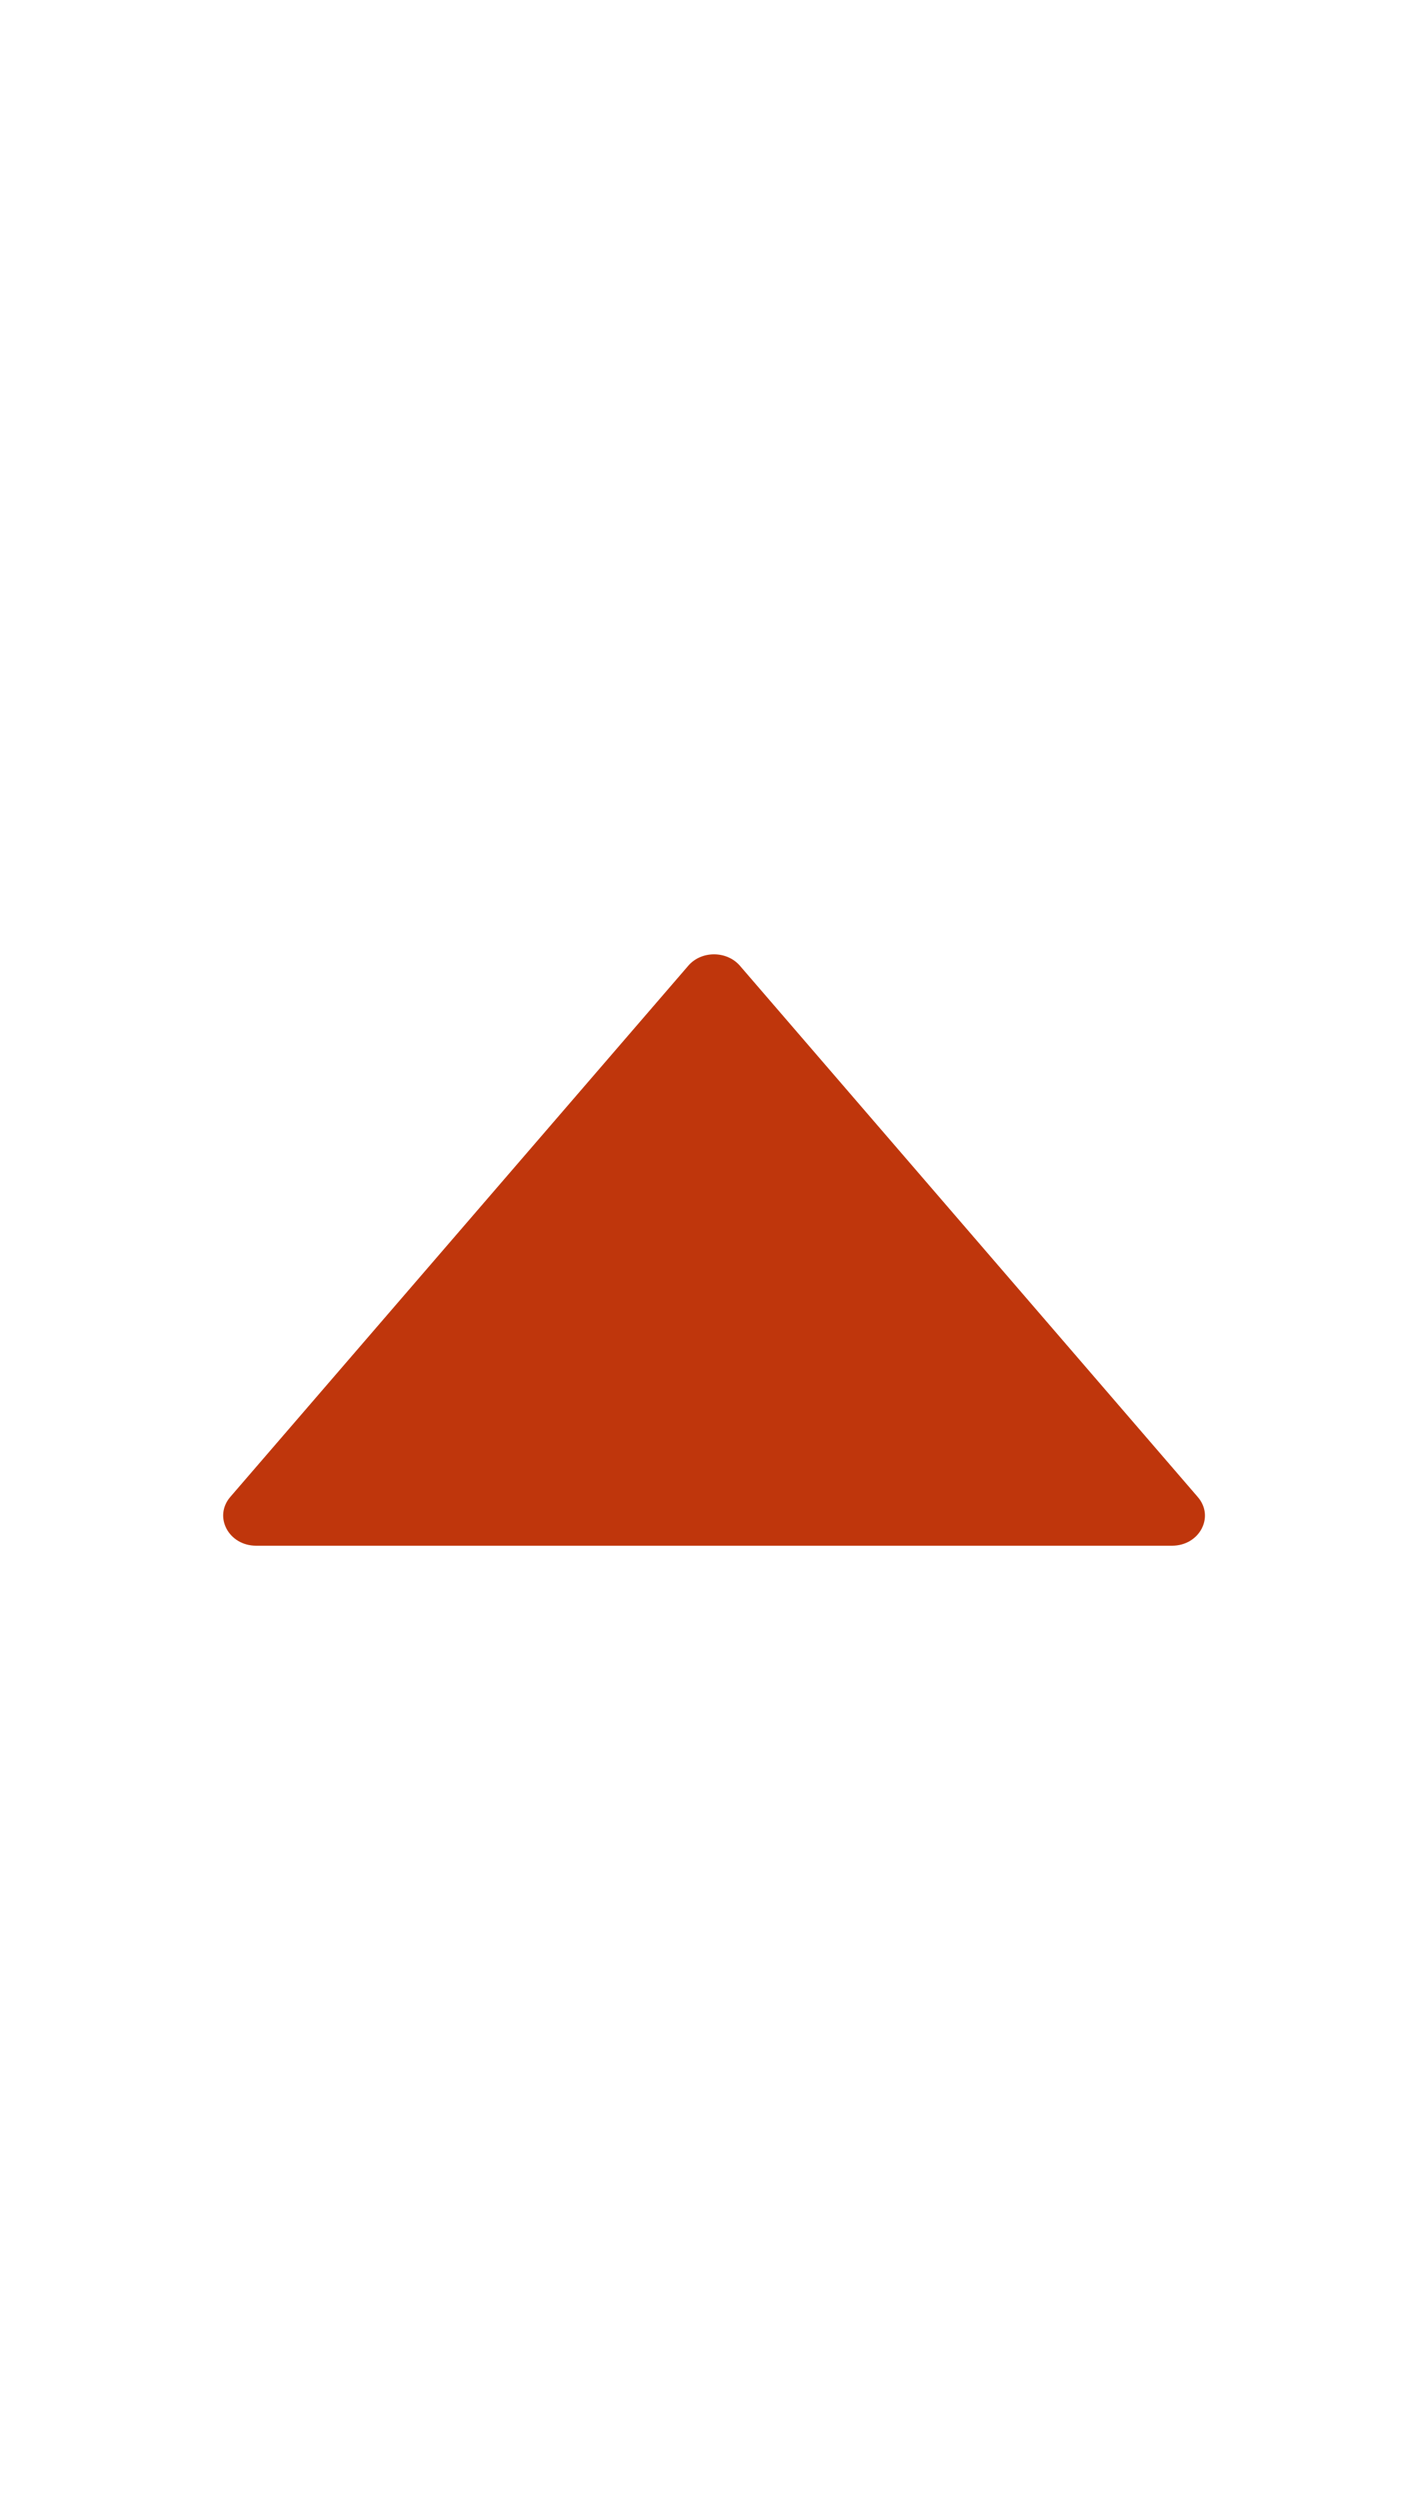 <svg width="8" height="14" viewBox="0 0 8 14" fill="none" xmlns="http://www.w3.org/2000/svg">
<path d="M1.29 8.383L3.856 5.408C3.929 5.323 4.071 5.323 4.145 5.408L6.71 8.383C6.806 8.494 6.72 8.656 6.566 8.656H1.435C1.281 8.656 1.195 8.494 1.29 8.383Z" fill="#BF360C"/>
</svg>
